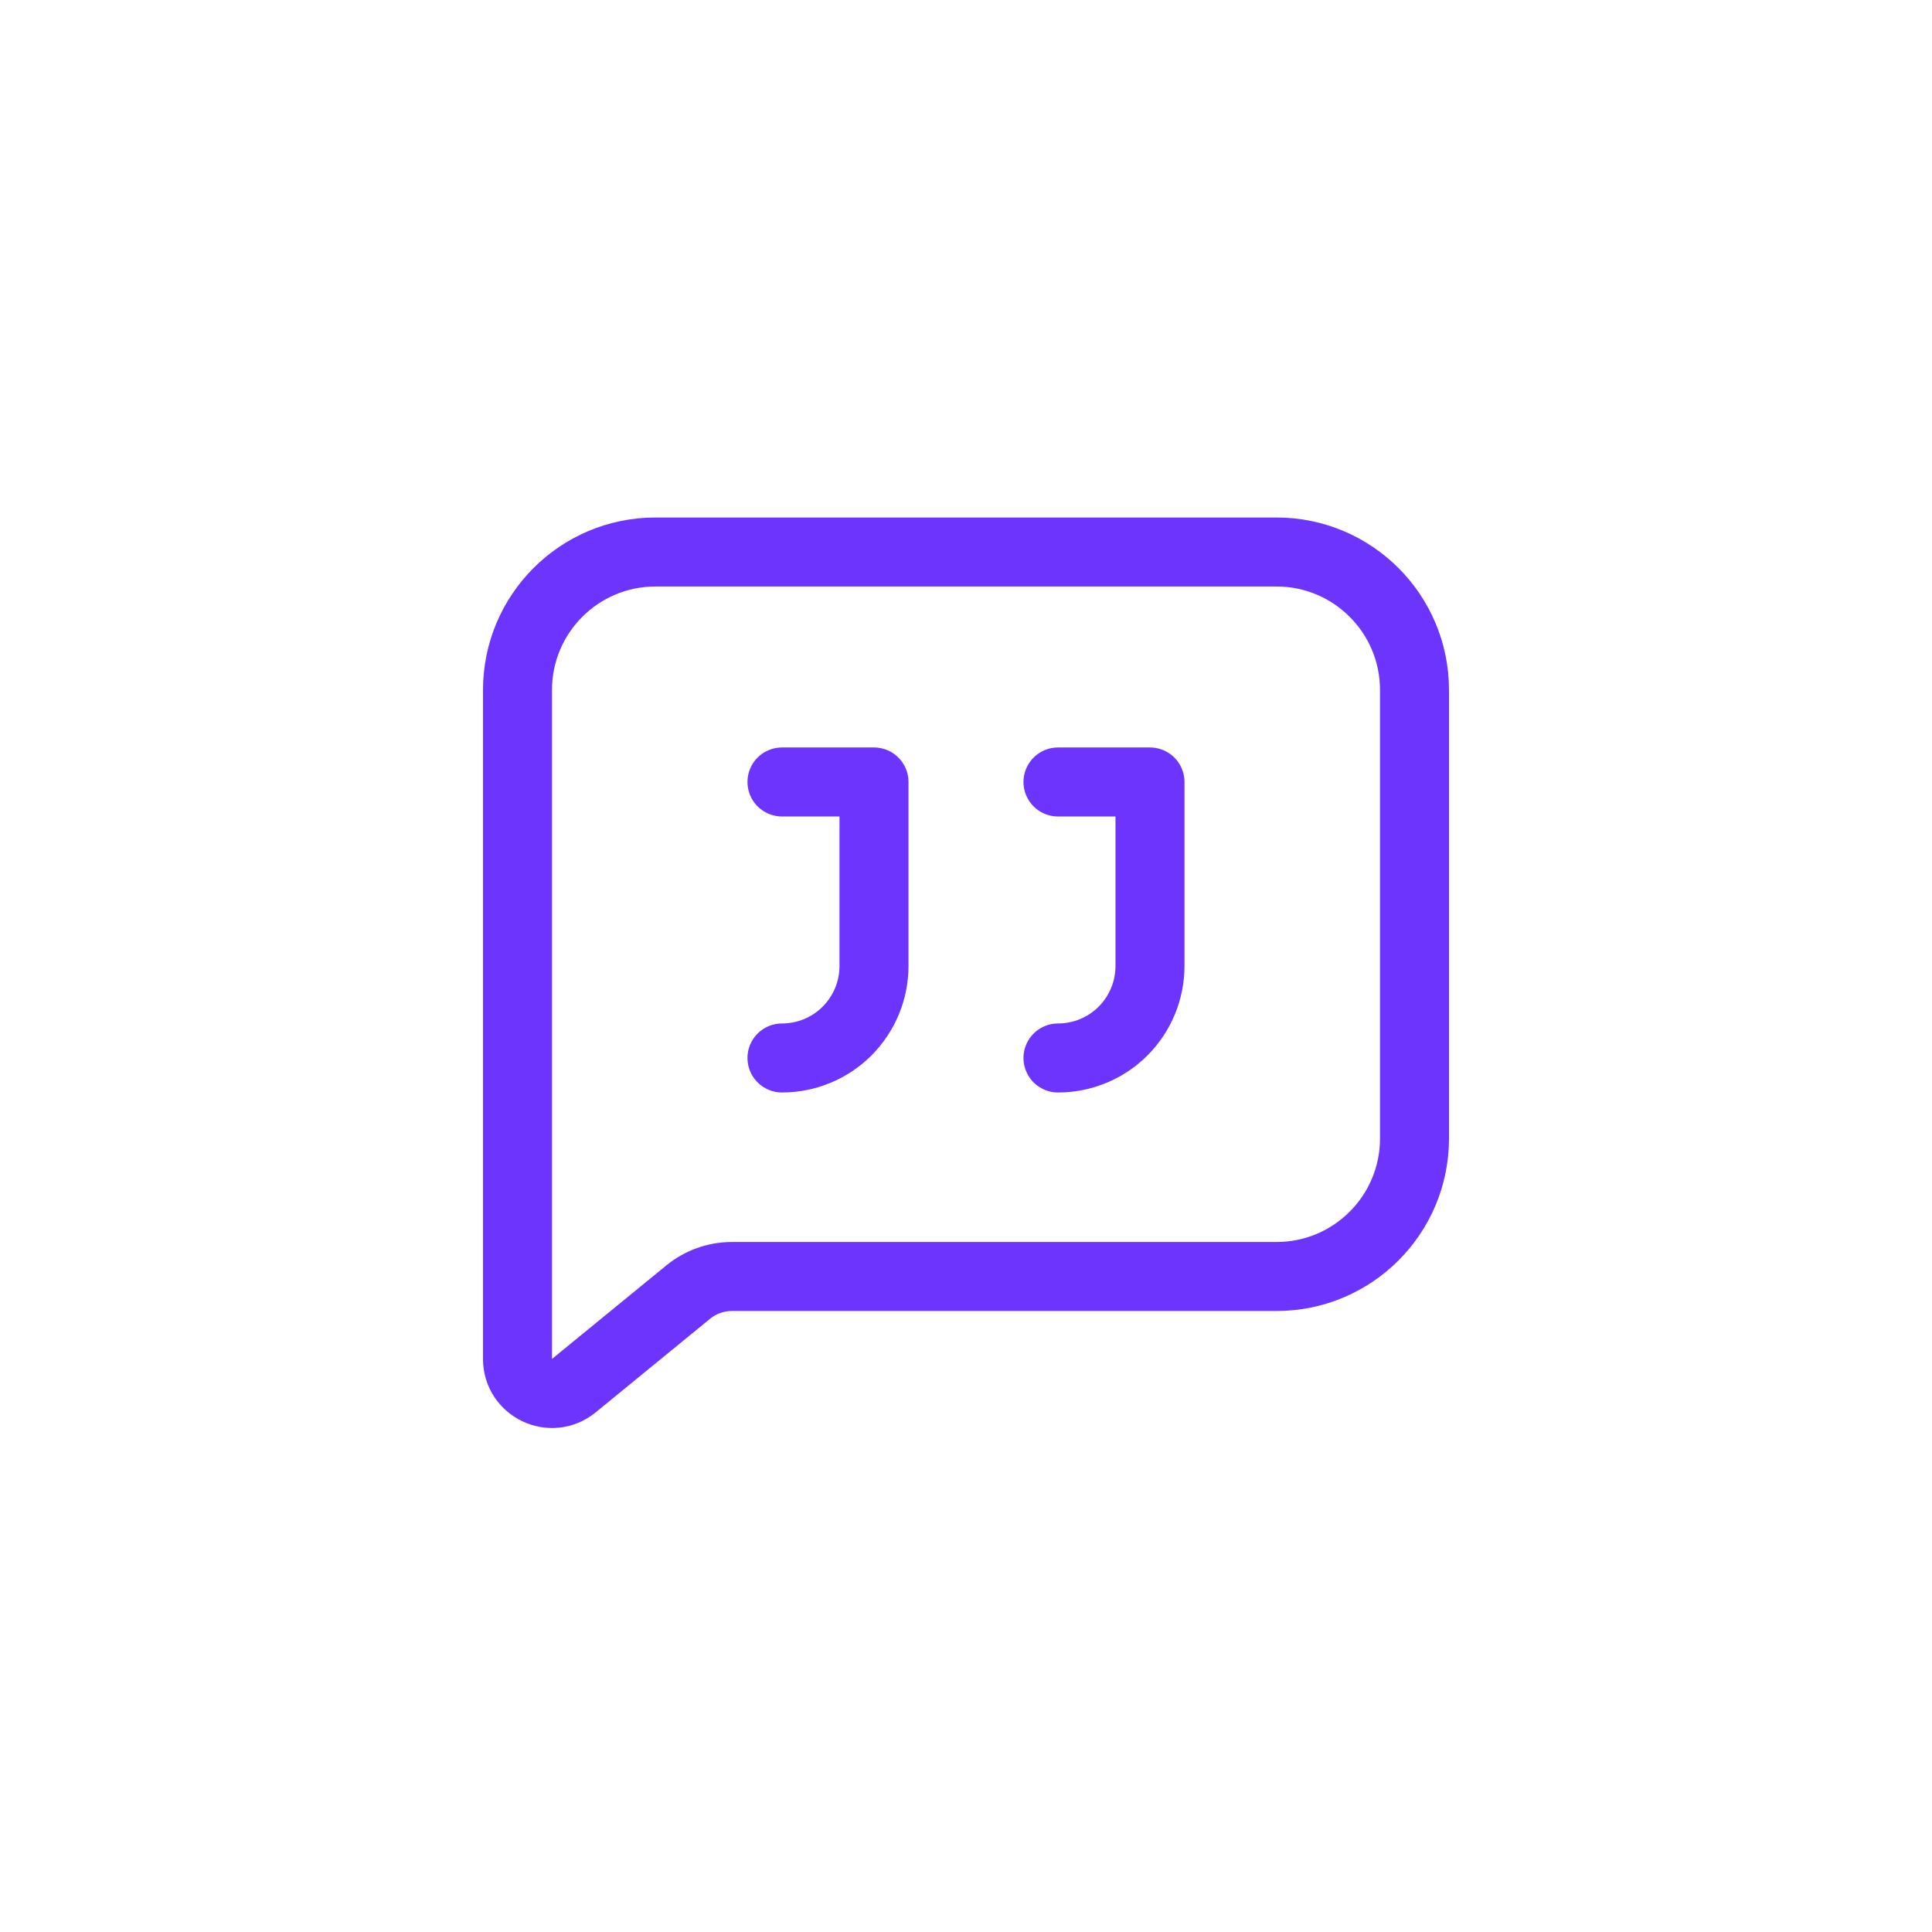 <svg width="56" height="56" viewBox="0 0 56 56" fill="none" xmlns="http://www.w3.org/2000/svg">
<g filter="url(#filter0_d_2287_3263)">
<rect x="4" y="4" width="48" height="48" rx="12" fill="white" shape-rendering="crispEdges"/>
<path d="M30.666 30.666C31.374 30.666 32.052 30.386 32.552 29.886C33.052 29.385 33.333 28.707 33.333 28V22.666H30.666" stroke="#6C34FC" stroke-width="2" stroke-linecap="round" stroke-linejoin="round"/>
<path d="M37 16H19C16.791 16 15 17.791 15 20V39.39C15 40.233 15.98 40.698 16.633 40.164L19.948 37.452C20.305 37.16 20.752 37 21.214 37H37C39.209 37 41 35.209 41 33V20C41 17.791 39.209 16 37 16Z" stroke="#6C34FC" stroke-width="2"/>
<path d="M22.666 30.666C23.374 30.666 24.052 30.386 24.552 29.886C25.052 29.385 25.333 28.707 25.333 28V22.666H22.666" stroke="#6C34FC" stroke-width="2" stroke-linecap="round" stroke-linejoin="round"/>
</g>
<defs>
<filter id="filter0_d_2287_3263" x="0" y="0" width="56" height="56" filterUnits="userSpaceOnUse" color-interpolation-filters="sRGB">
<feFlood flood-opacity="0" result="BackgroundImageFix"/>
<feColorMatrix in="SourceAlpha" type="matrix" values="0 0 0 0 0 0 0 0 0 0 0 0 0 0 0 0 0 0 127 0" result="hardAlpha"/>
<feOffset/>
<feGaussianBlur stdDeviation="2"/>
<feComposite in2="hardAlpha" operator="out"/>
<feColorMatrix type="matrix" values="0 0 0 0 0 0 0 0 0 0 0 0 0 0 0 0 0 0 0.08 0"/>
<feBlend mode="normal" in2="BackgroundImageFix" result="effect1_dropShadow_2287_3263"/>
<feBlend mode="normal" in="SourceGraphic" in2="effect1_dropShadow_2287_3263" result="shape"/>
</filter>
</defs>
</svg>
